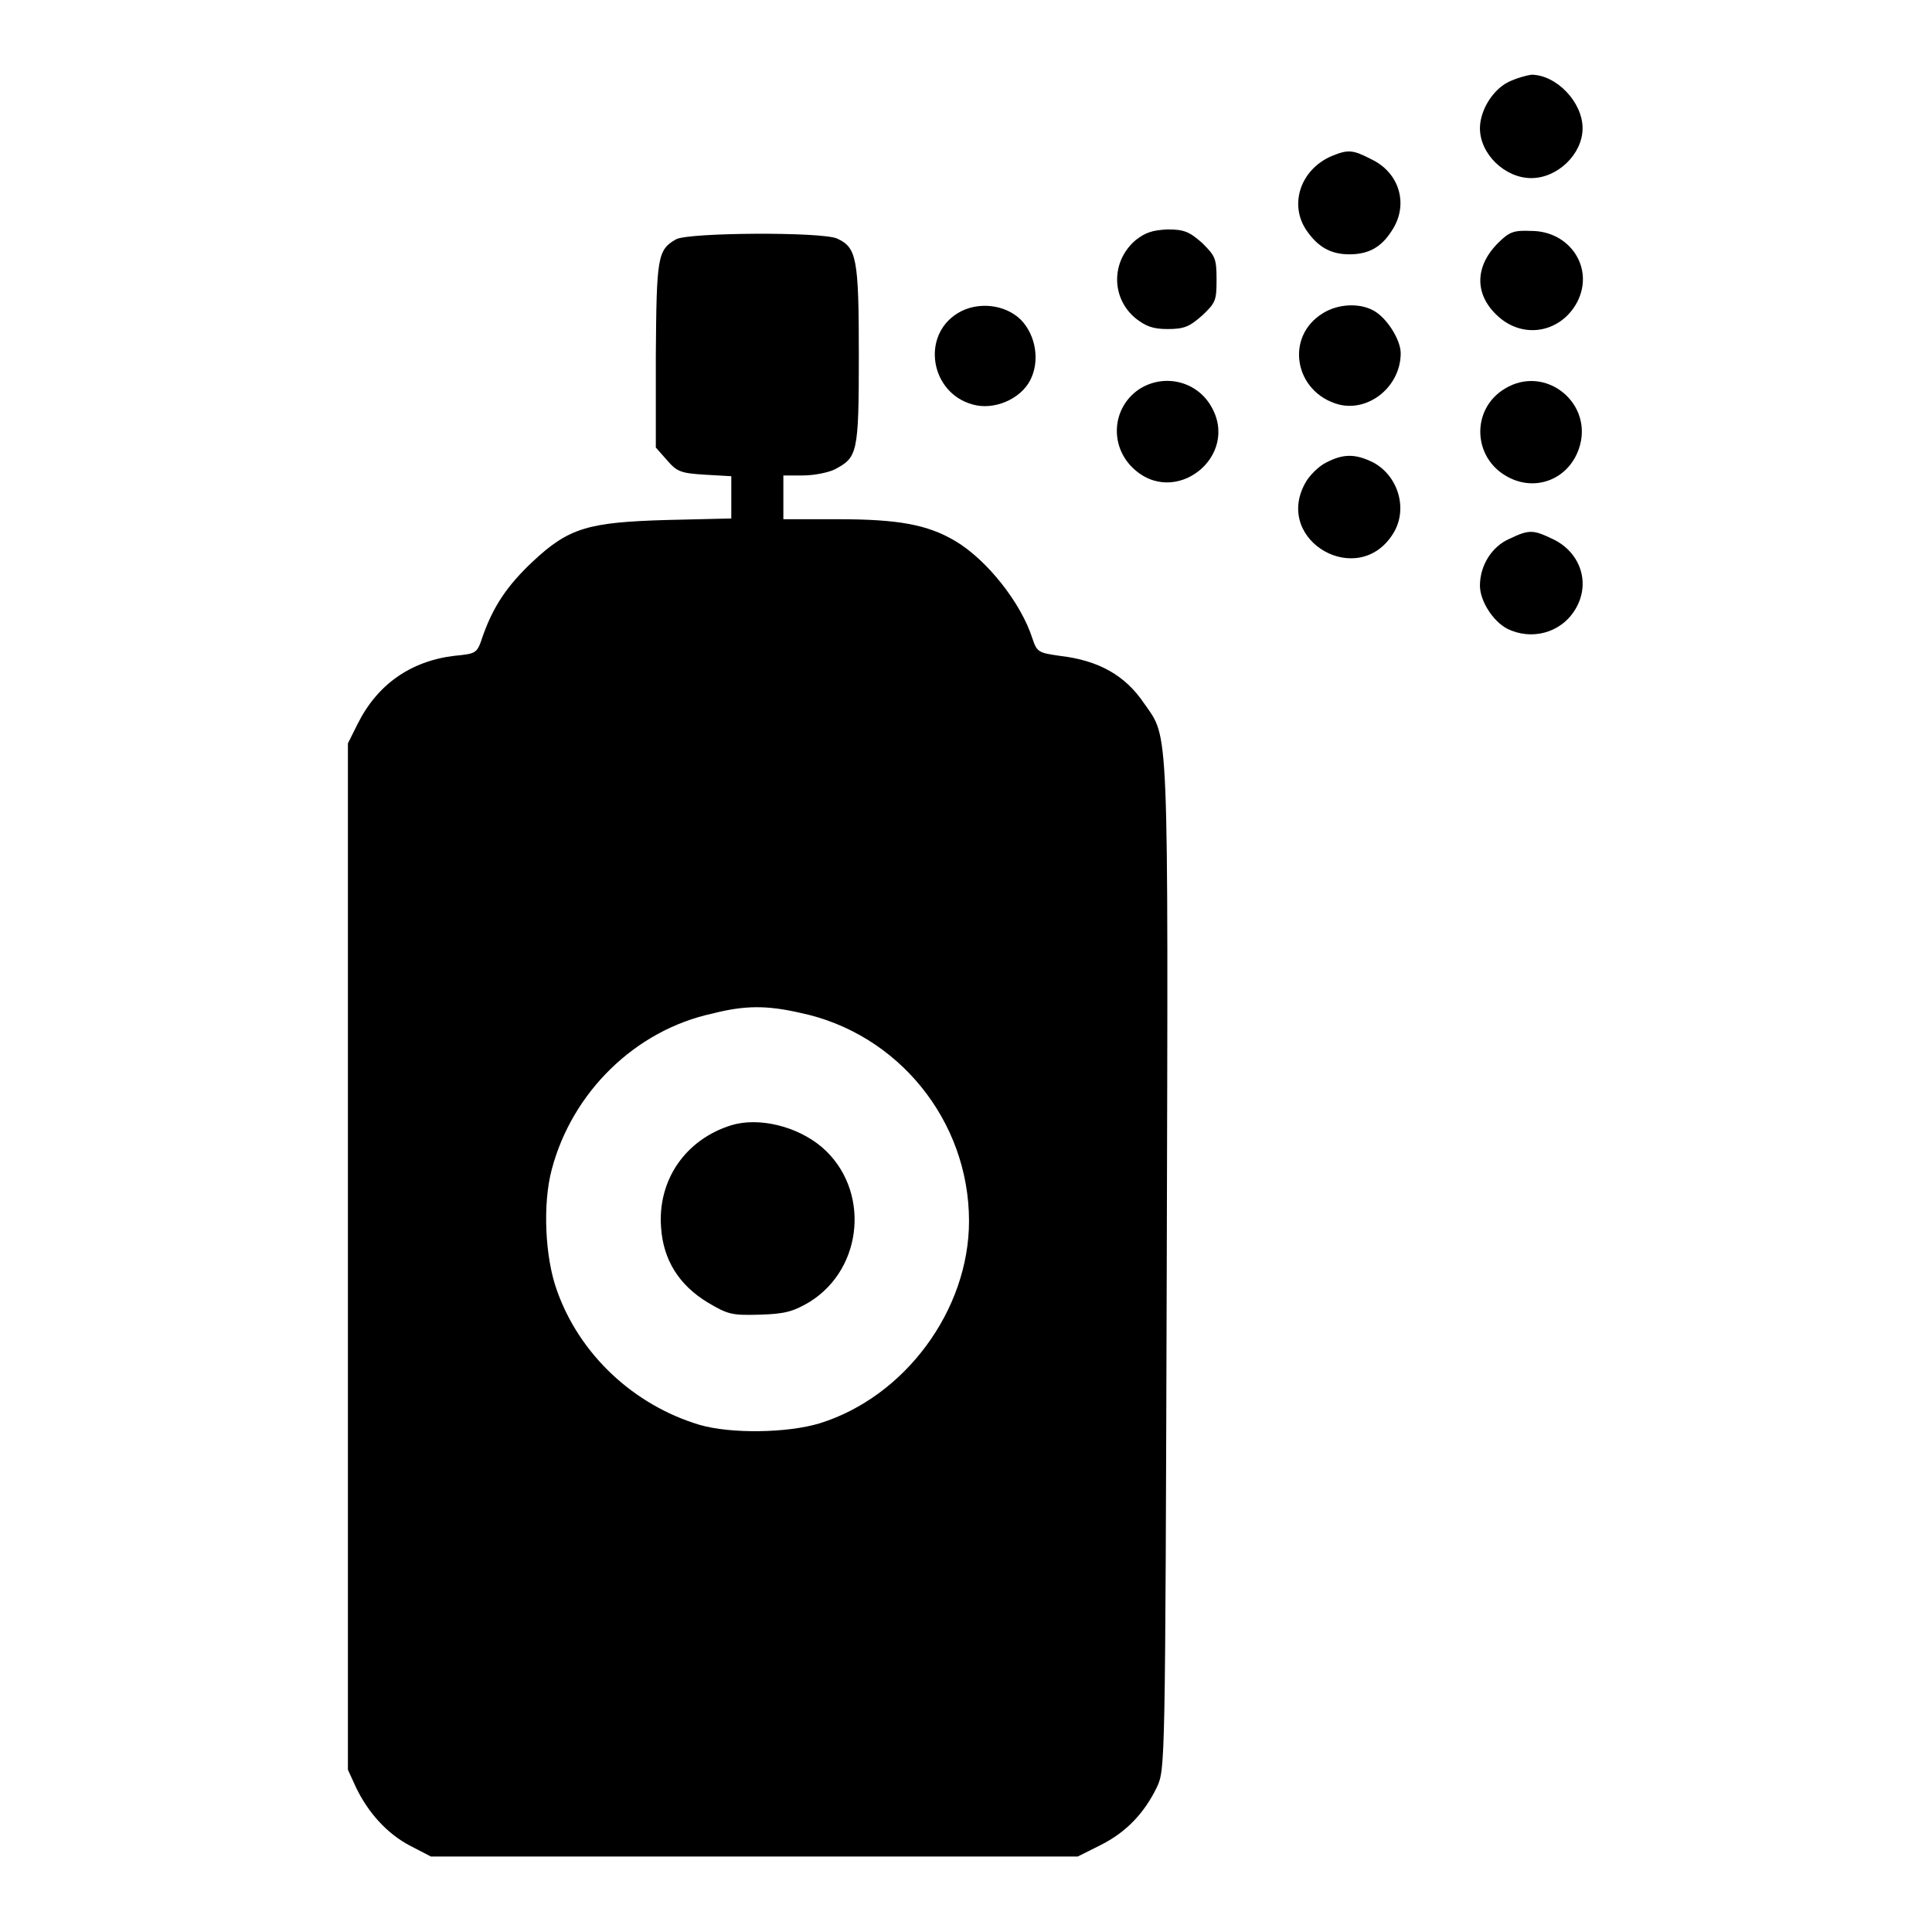 <?xml version="1.0" encoding="utf-8"?>
<!-- Svg Vector Icons : http://www.onlinewebfonts.com/icon -->
<!DOCTYPE svg PUBLIC "-//W3C//DTD SVG 1.1//EN" "http://www.w3.org/Graphics/SVG/1.1/DTD/svg11.dtd">
<svg version="1.1" xmlns="http://www.w3.org/2000/svg" xmlns:xlink="http://www.w3.org/1999/xlink" x="0px" y="0px" viewBox="0 0 256 256" enable-background="new 0 0 256 256" xml:space="preserve">
<g><g><g><path fill="#000000" d="M199.8,10.9c-2.1,1.1-3.7,3.8-3.7,6.1c0,3.4,3.3,6.6,6.8,6.6s6.8-3.2,6.8-6.6c0-3.5-3.5-7.1-6.8-7.1C202.2,10,200.8,10.4,199.8,10.9z"/><path fill="#000000" d="M176.4,20.7c-4.1,1.8-5.6,6.4-3.3,9.8c1.5,2.2,3.2,3.2,5.7,3.2c2.5,0,4.2-0.9,5.6-3.1c2.3-3.4,1.1-7.7-2.7-9.5C179.2,19.8,178.6,19.8,176.4,20.7z"/><path fill="#000000" d="M150.5,31.8c-3.3,2.8-3.3,7.7,0,10.4c1.3,1,2.2,1.4,4.2,1.4c2.2,0,2.9-0.3,4.6-1.8c1.8-1.7,1.9-2,1.9-4.8s-0.2-3.1-1.9-4.8c-1.7-1.5-2.4-1.8-4.6-1.8C152.7,30.5,151.8,30.8,150.5,31.8z"/><path fill="#000000" d="M198.5,32.2c-3.2,3.2-3.1,7,0.1,9.8c3.4,3,8.3,2,10.4-2c2.3-4.5-1-9.4-6.1-9.4C200.6,30.5,200,30.7,198.5,32.2z"/><path fill="#000000" d="M89.6,31.7c-2.5,1.4-2.6,2.4-2.7,15.4v12.2l1.5,1.7c1.3,1.5,1.8,1.7,5,1.9l3.5,0.2v2.8v2.8l-8.5,0.2c-10.4,0.3-13,1-17.8,5.5c-3.4,3.2-5.2,5.9-6.6,9.8c-0.8,2.4-0.8,2.4-3.8,2.7c-5.8,0.7-10.2,3.8-12.8,9l-1.3,2.6v68v68l1.1,2.4c1.6,3.3,4.1,6.1,7.2,7.7l2.7,1.4H100h42.8l3-1.5c3.4-1.7,5.8-4.2,7.5-7.7c1.1-2.4,1.1-2.6,1.3-69c0.2-73.3,0.3-69.8-3-74.6c-2.5-3.7-6-5.7-11.2-6.3c-2.8-0.4-3-0.5-3.6-2.3c-1.5-4.7-6-10.4-10.2-12.9c-3.7-2.2-7.6-2.9-15.6-2.9h-7.2v-2.9V63h2.6c1.5,0,3.4-0.4,4.2-0.8c3-1.6,3.2-2,3.2-15.1c0-13-0.3-14.3-2.9-15.5C108.8,30.7,91.3,30.8,89.6,31.7z M106,134.2c13,2.7,22.4,14.3,22.4,27.6c0,11.8-8.5,23.3-19.8,26.8c-4.3,1.3-11.8,1.4-15.9,0.2c-8.7-2.6-15.9-9.3-18.9-17.8c-1.6-4.4-1.9-11.5-0.7-16c2.7-10.3,11.1-18.5,21.3-20.7C98.7,133.2,101.6,133.2,106,134.2z"/><path fill="#000000" d="M96.9,149.1c-6.1,1.9-9.8,7.3-9.3,13.6c0.3,4.3,2.4,7.6,6.2,9.9c2.7,1.6,3.2,1.7,6.9,1.6c3.3-0.1,4.4-0.4,6.6-1.7c7.2-4.5,8-15,1.6-20.5C105.6,149.2,100.5,148,96.9,149.1z"/><path fill="#000000" d="M126.9,41.5c-4.9,3-3.6,10.6,2,12.1c2.8,0.8,6.3-0.7,7.6-3.2c1.3-2.5,0.8-5.9-1.2-8C133.2,40.3,129.5,39.9,126.9,41.5z"/><path fill="#000000" d="M175.3,41.5c-5.1,3.1-3.8,10.5,2.1,12.1c4,1,8.2-2.4,8.2-6.8c0-1.8-1.9-4.8-3.7-5.7C180,40.1,177.2,40.3,175.3,41.5z"/><path fill="#000000" d="M150.9,51.6c-3.5,2.4-3.9,7.3-0.9,10.3c5.6,5.6,14.5-1.5,10.4-8.2C158.4,50.4,154.1,49.5,150.9,51.6z"/><path fill="#000000" d="M199.4,51.5c-4.5,2.7-4.3,9.2,0.4,11.7c3.7,2,8,0.3,9.4-3.7C211.3,53.5,204.8,48.2,199.4,51.5z"/><path fill="#000000" d="M175.7,61.3c-1,0.5-2.3,1.8-2.8,2.8c-4.1,7.6,7.1,14,11.7,6.6c2-3.2,0.7-7.6-2.6-9.4C179.6,60.1,178,60.1,175.7,61.3z"/><path fill="#000000" d="M200,71.4c-2.3,1-3.9,3.5-3.9,6.2c0,2,1.7,4.7,3.6,5.7c3.2,1.6,7.1,0.6,9-2.5c2.1-3.4,0.8-7.5-2.8-9.3C203.2,70.2,202.7,70.1,200,71.4z"/></g></g></g>
</svg>